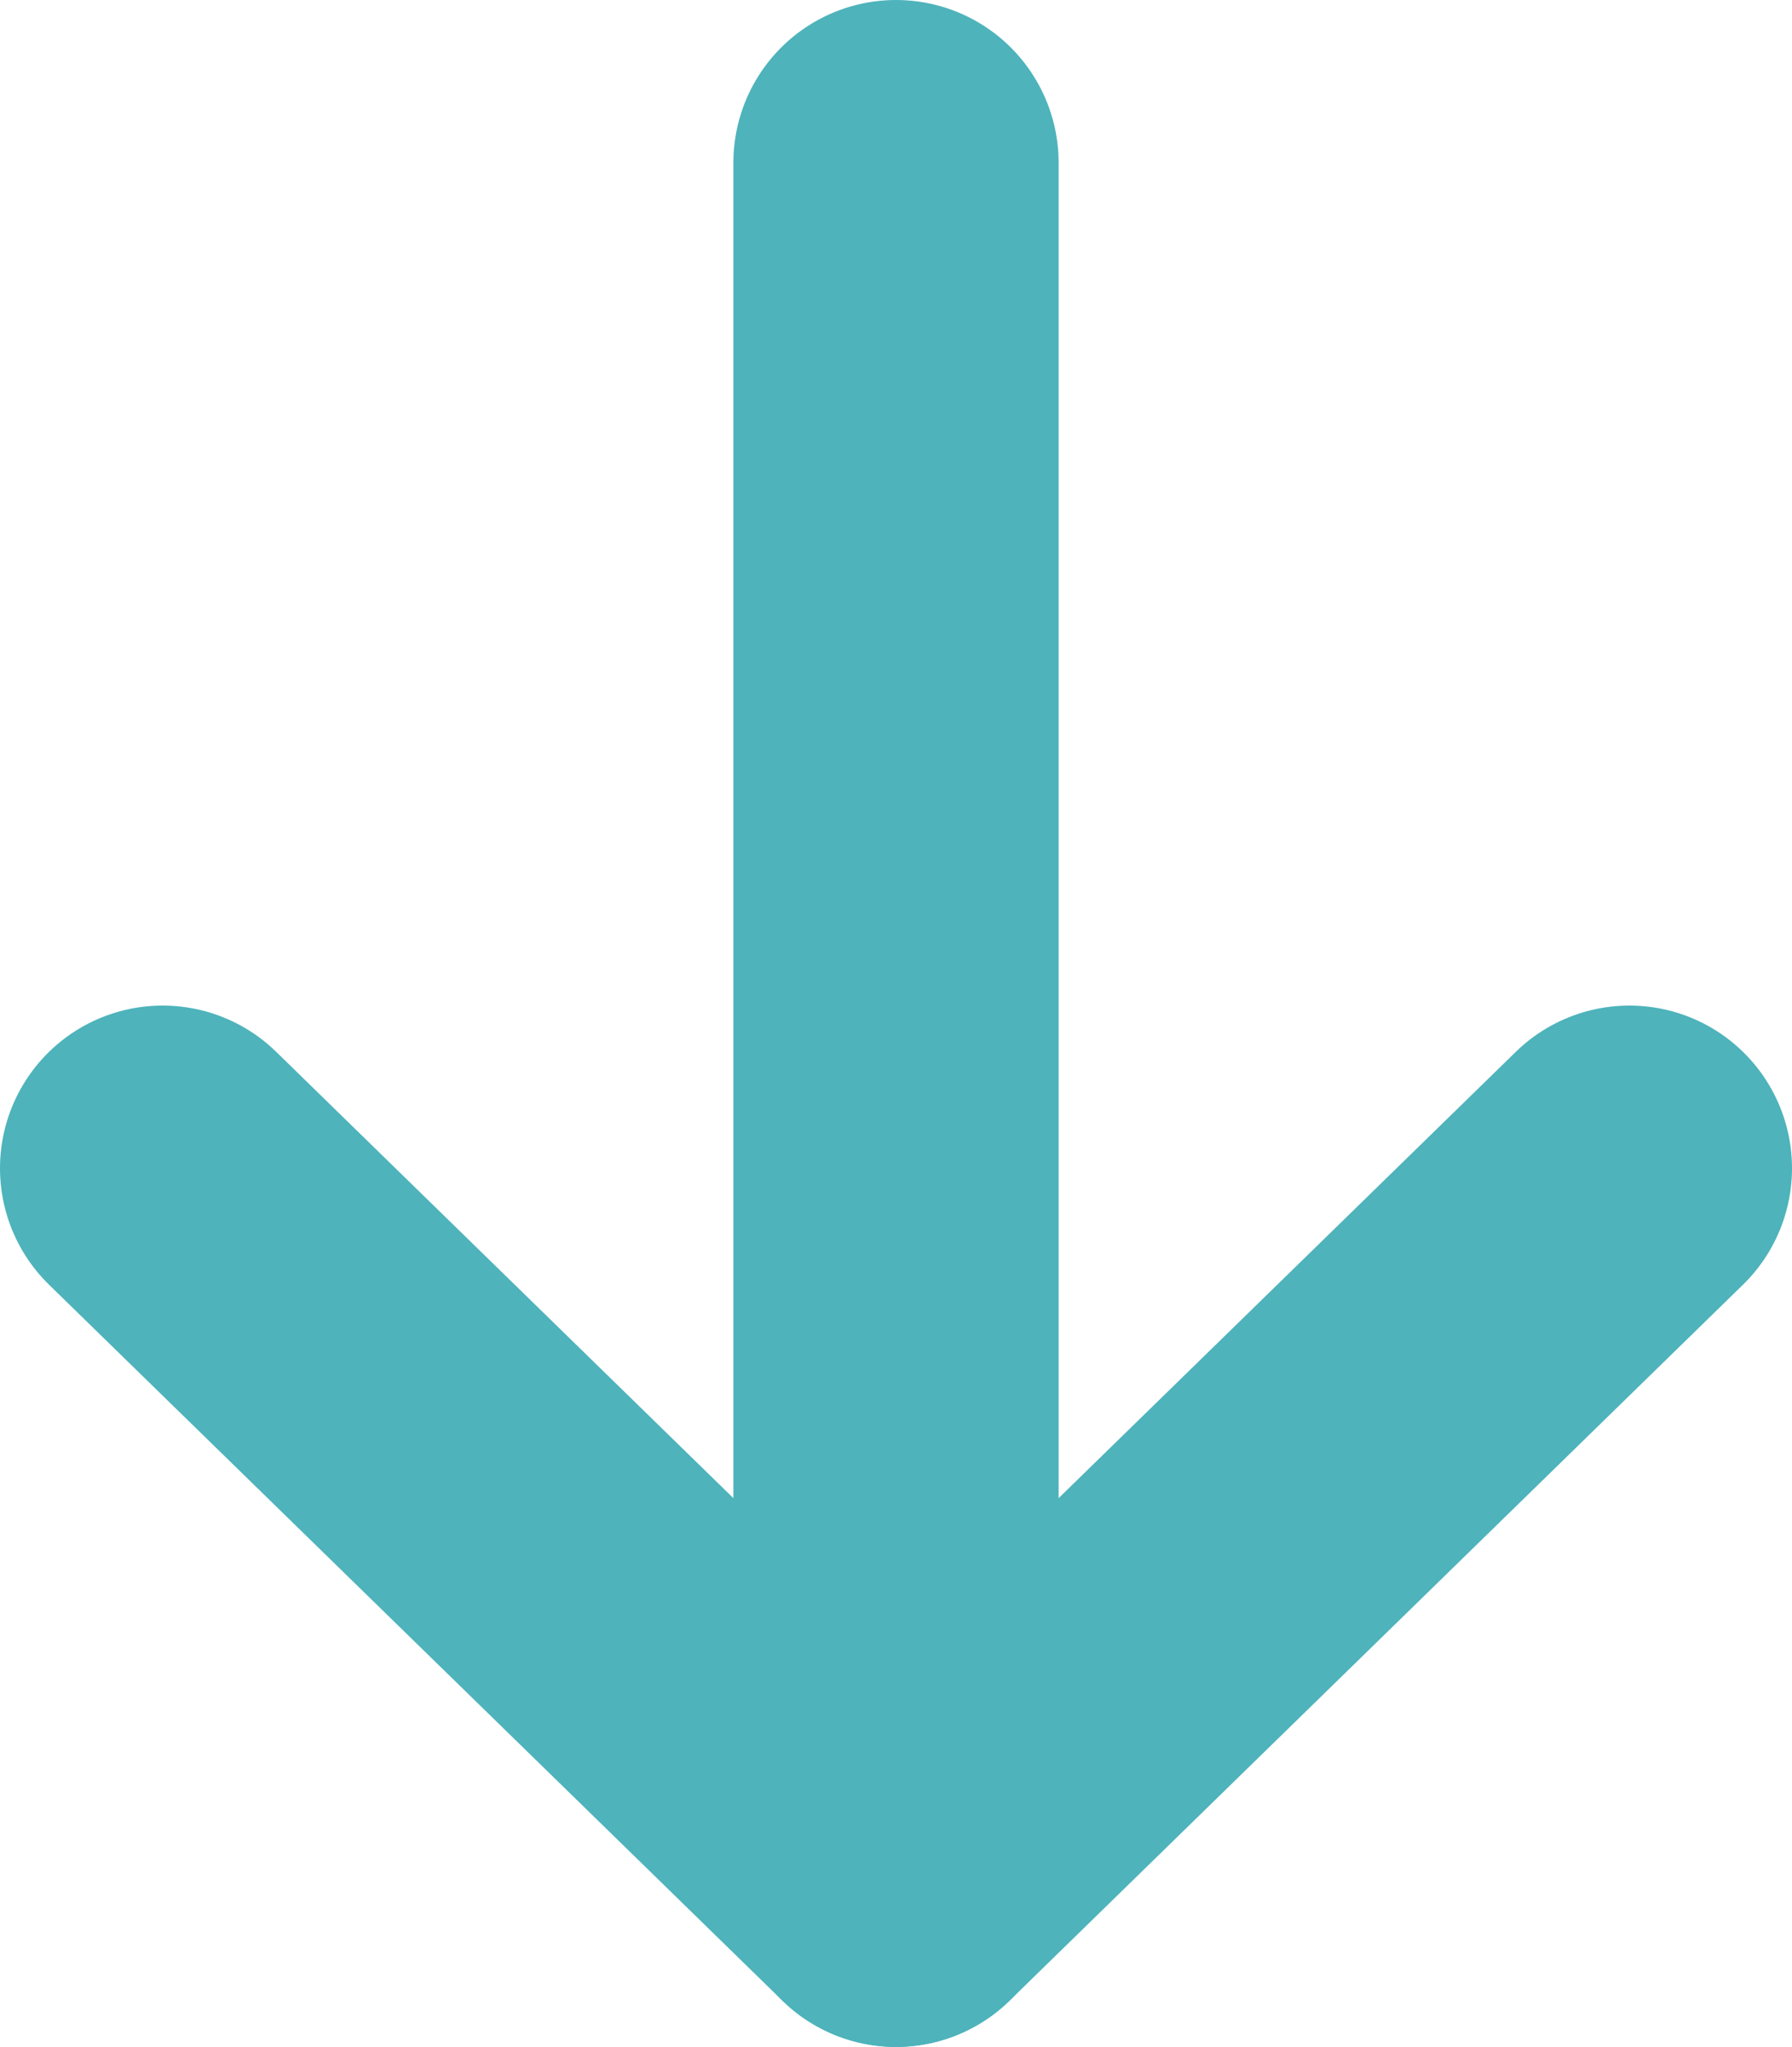 <?xml version="1.0" encoding="UTF-8"?><svg xmlns="http://www.w3.org/2000/svg" viewBox="0 0 11.02 12.58"><defs><style>.d{fill:none;stroke:#4eb3bb;stroke-linecap:round;stroke-linejoin:round;stroke-width:2px;}</style></defs><g id="a"/><g id="b"><g id="c"><path class="d" d="M10.02,7.18l-4.51,4.4L1,7.18"/><path class="d" d="M5.51,1V11.58"/></g></g></svg>